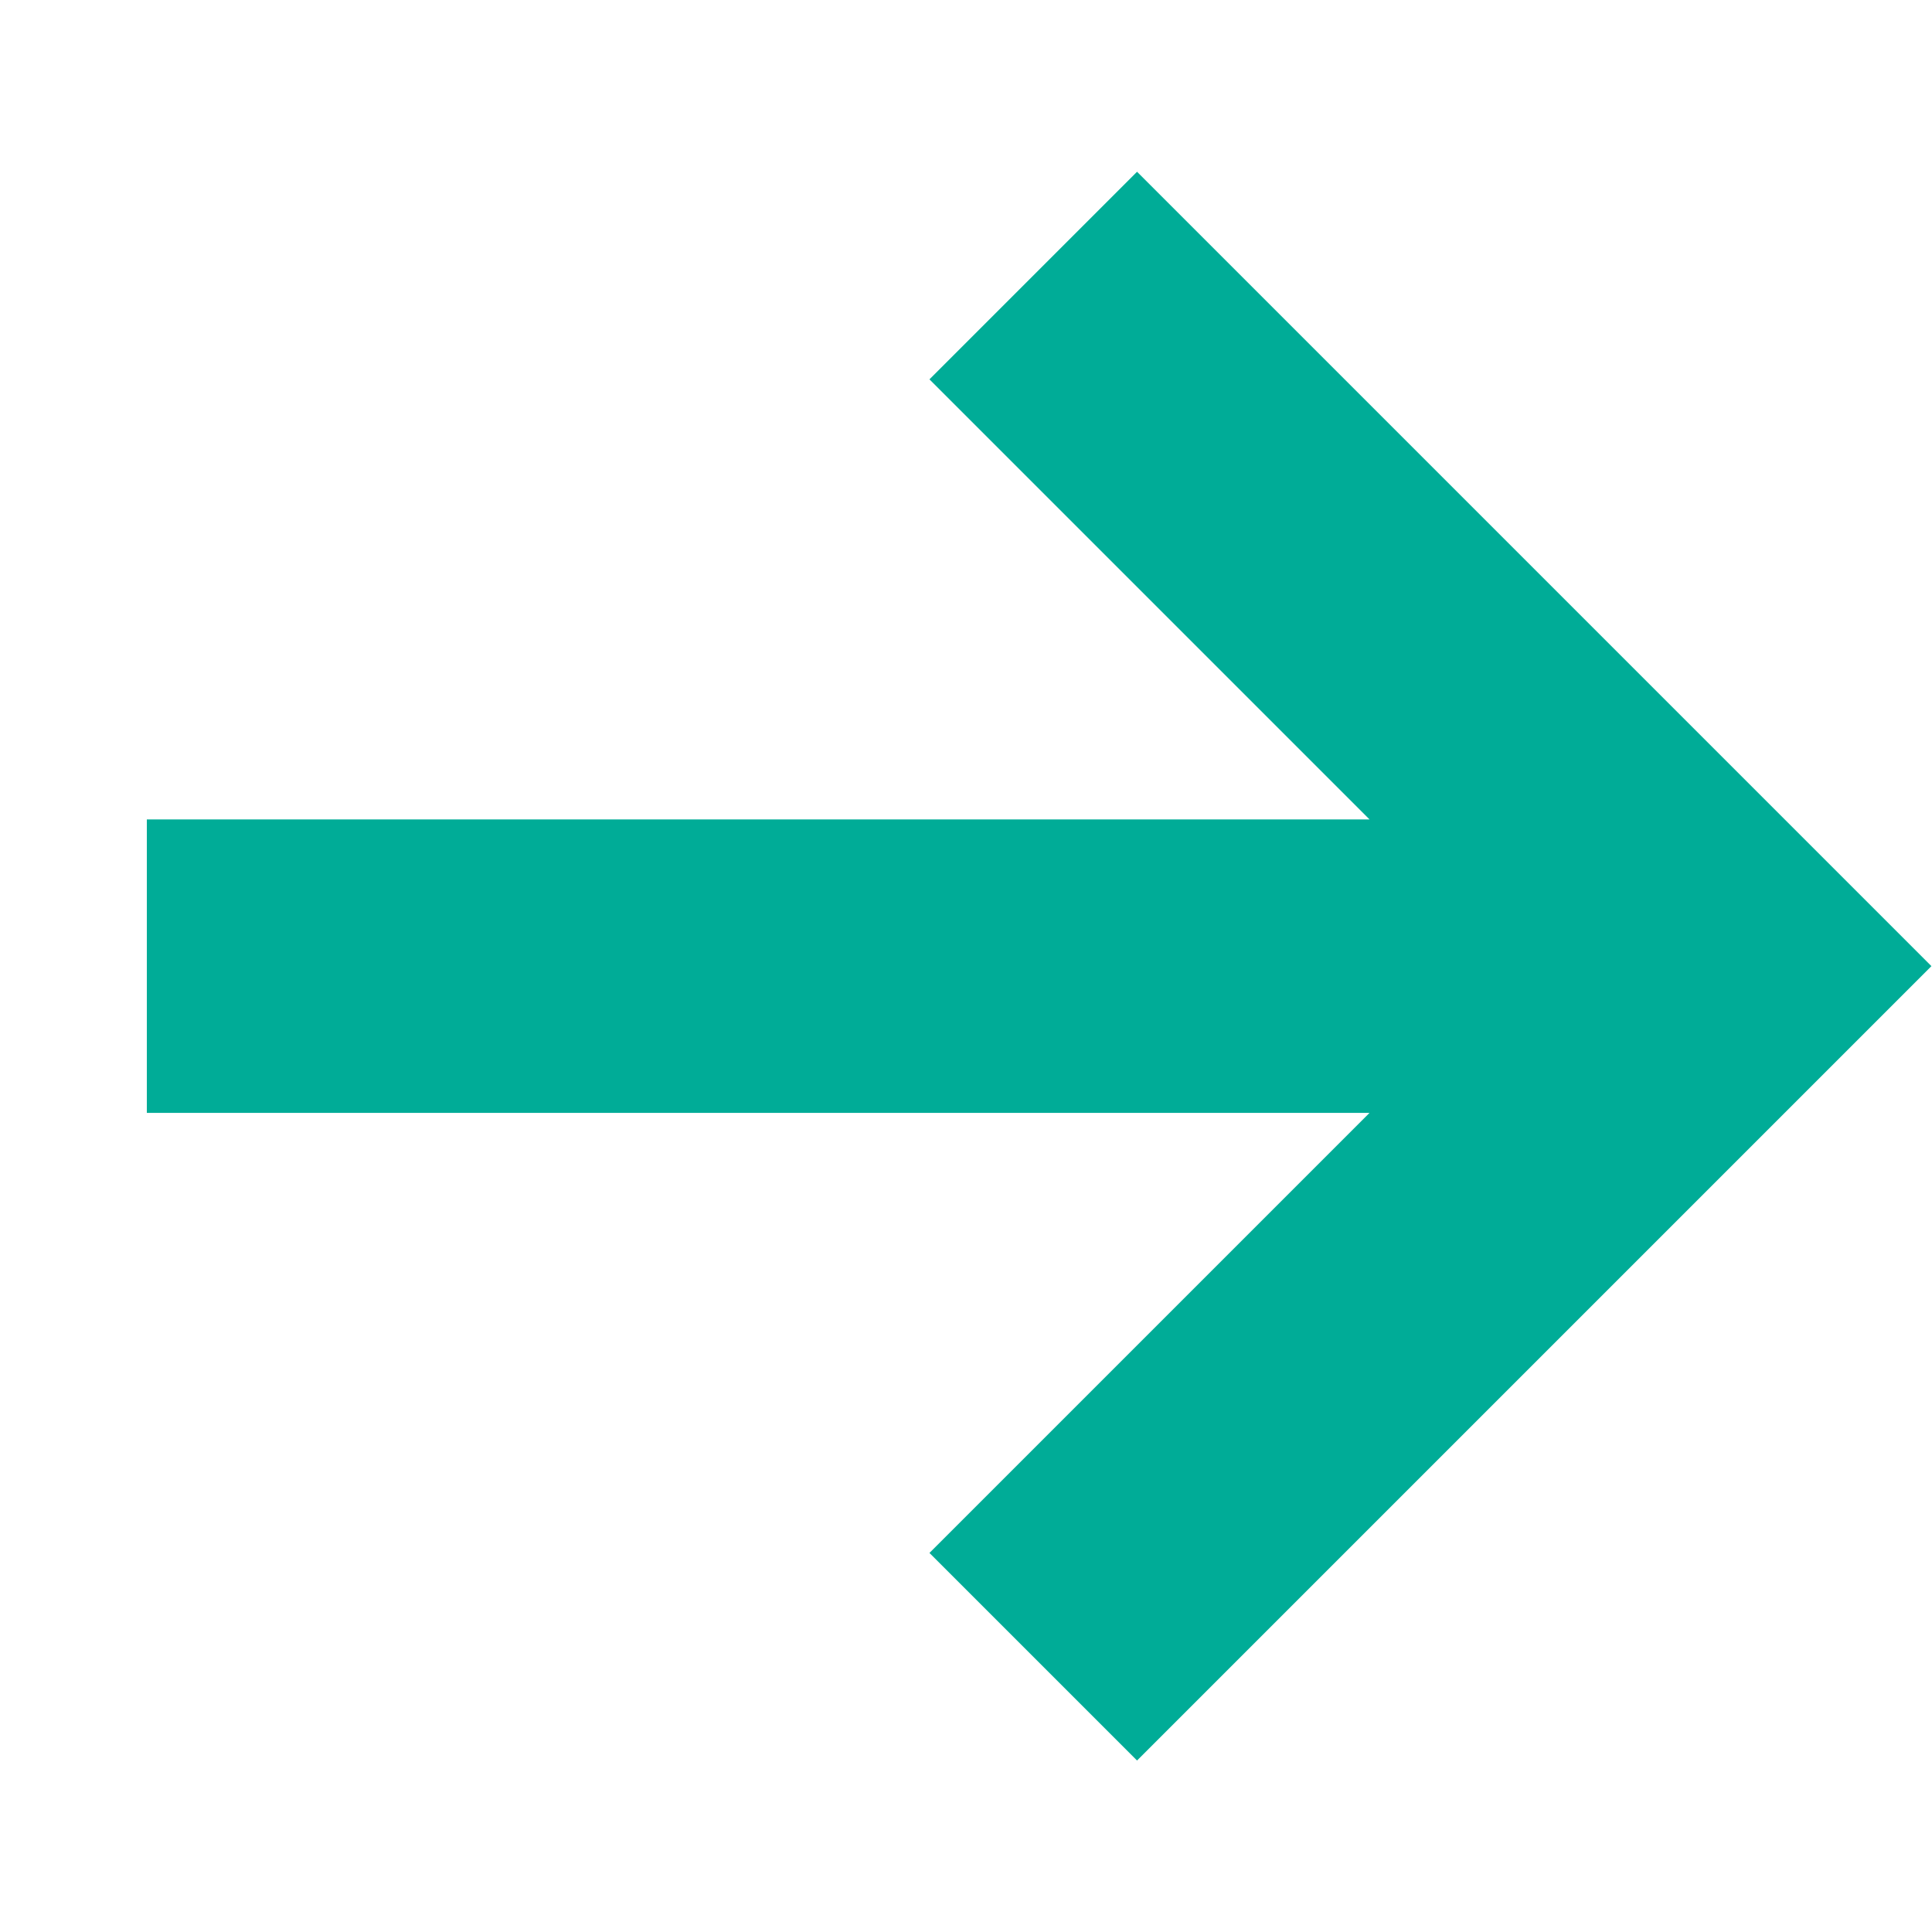 <svg xmlns="http://www.w3.org/2000/svg" width="14.972" height="14.972" viewBox="0 0 14.972 14.972">
  <path id="Path_2839" data-name="Path 2839" d="M206.14,137.275l6.7-6.7v4.823h2.275v-8.706h-8.706v2.275h4.823l-6.7,6.7Z" transform="translate(-47.557 -234.207) rotate(45)" fill="#00ac97"/>
</svg>
